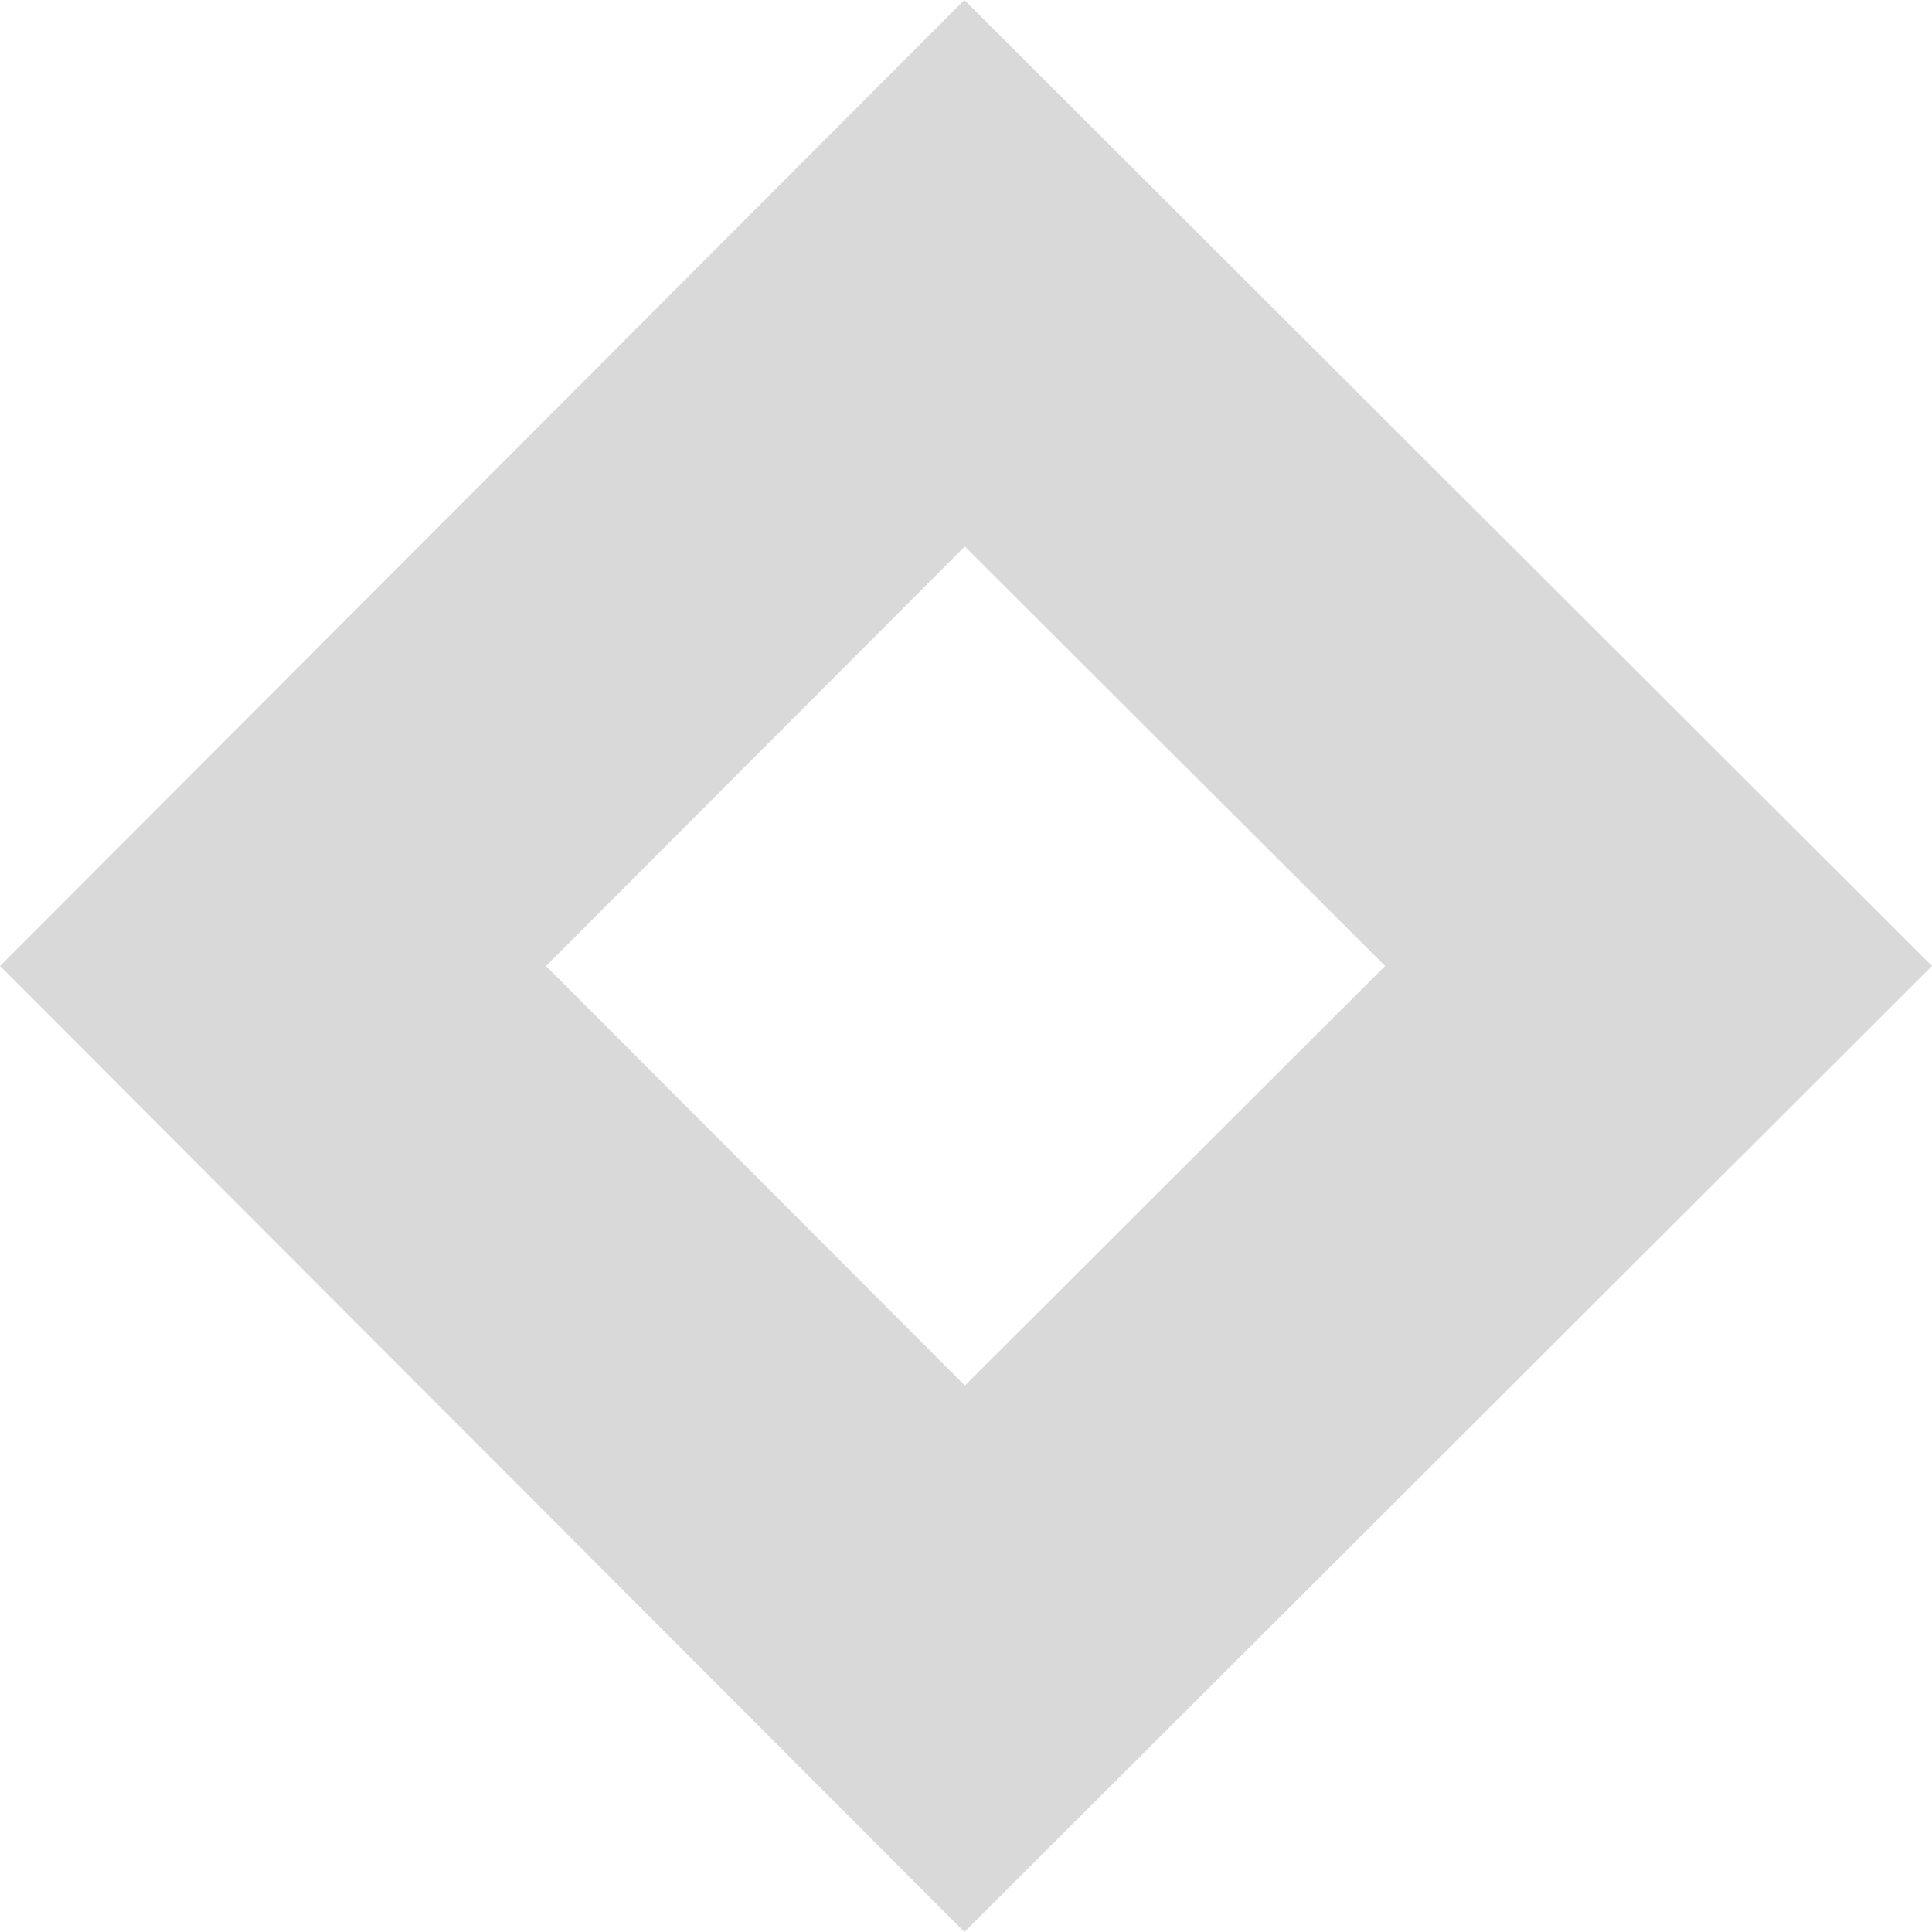 <?xml version="1.0" encoding="UTF-8"?> <svg xmlns="http://www.w3.org/2000/svg" width="275" height="275" viewBox="0 0 275 275" fill="none"><g clip-path="url(#clip0_1_131)"><path d="M38.86 137.5L137.304 38.891L236.078 137.5L137.304 236.11L38.86 137.5Z" stroke="#D9D9D9" stroke-width="55"></path></g><defs><clipPath id="clip0_1_131"><rect width="275" height="275" fill="white"></rect></clipPath></defs></svg> 